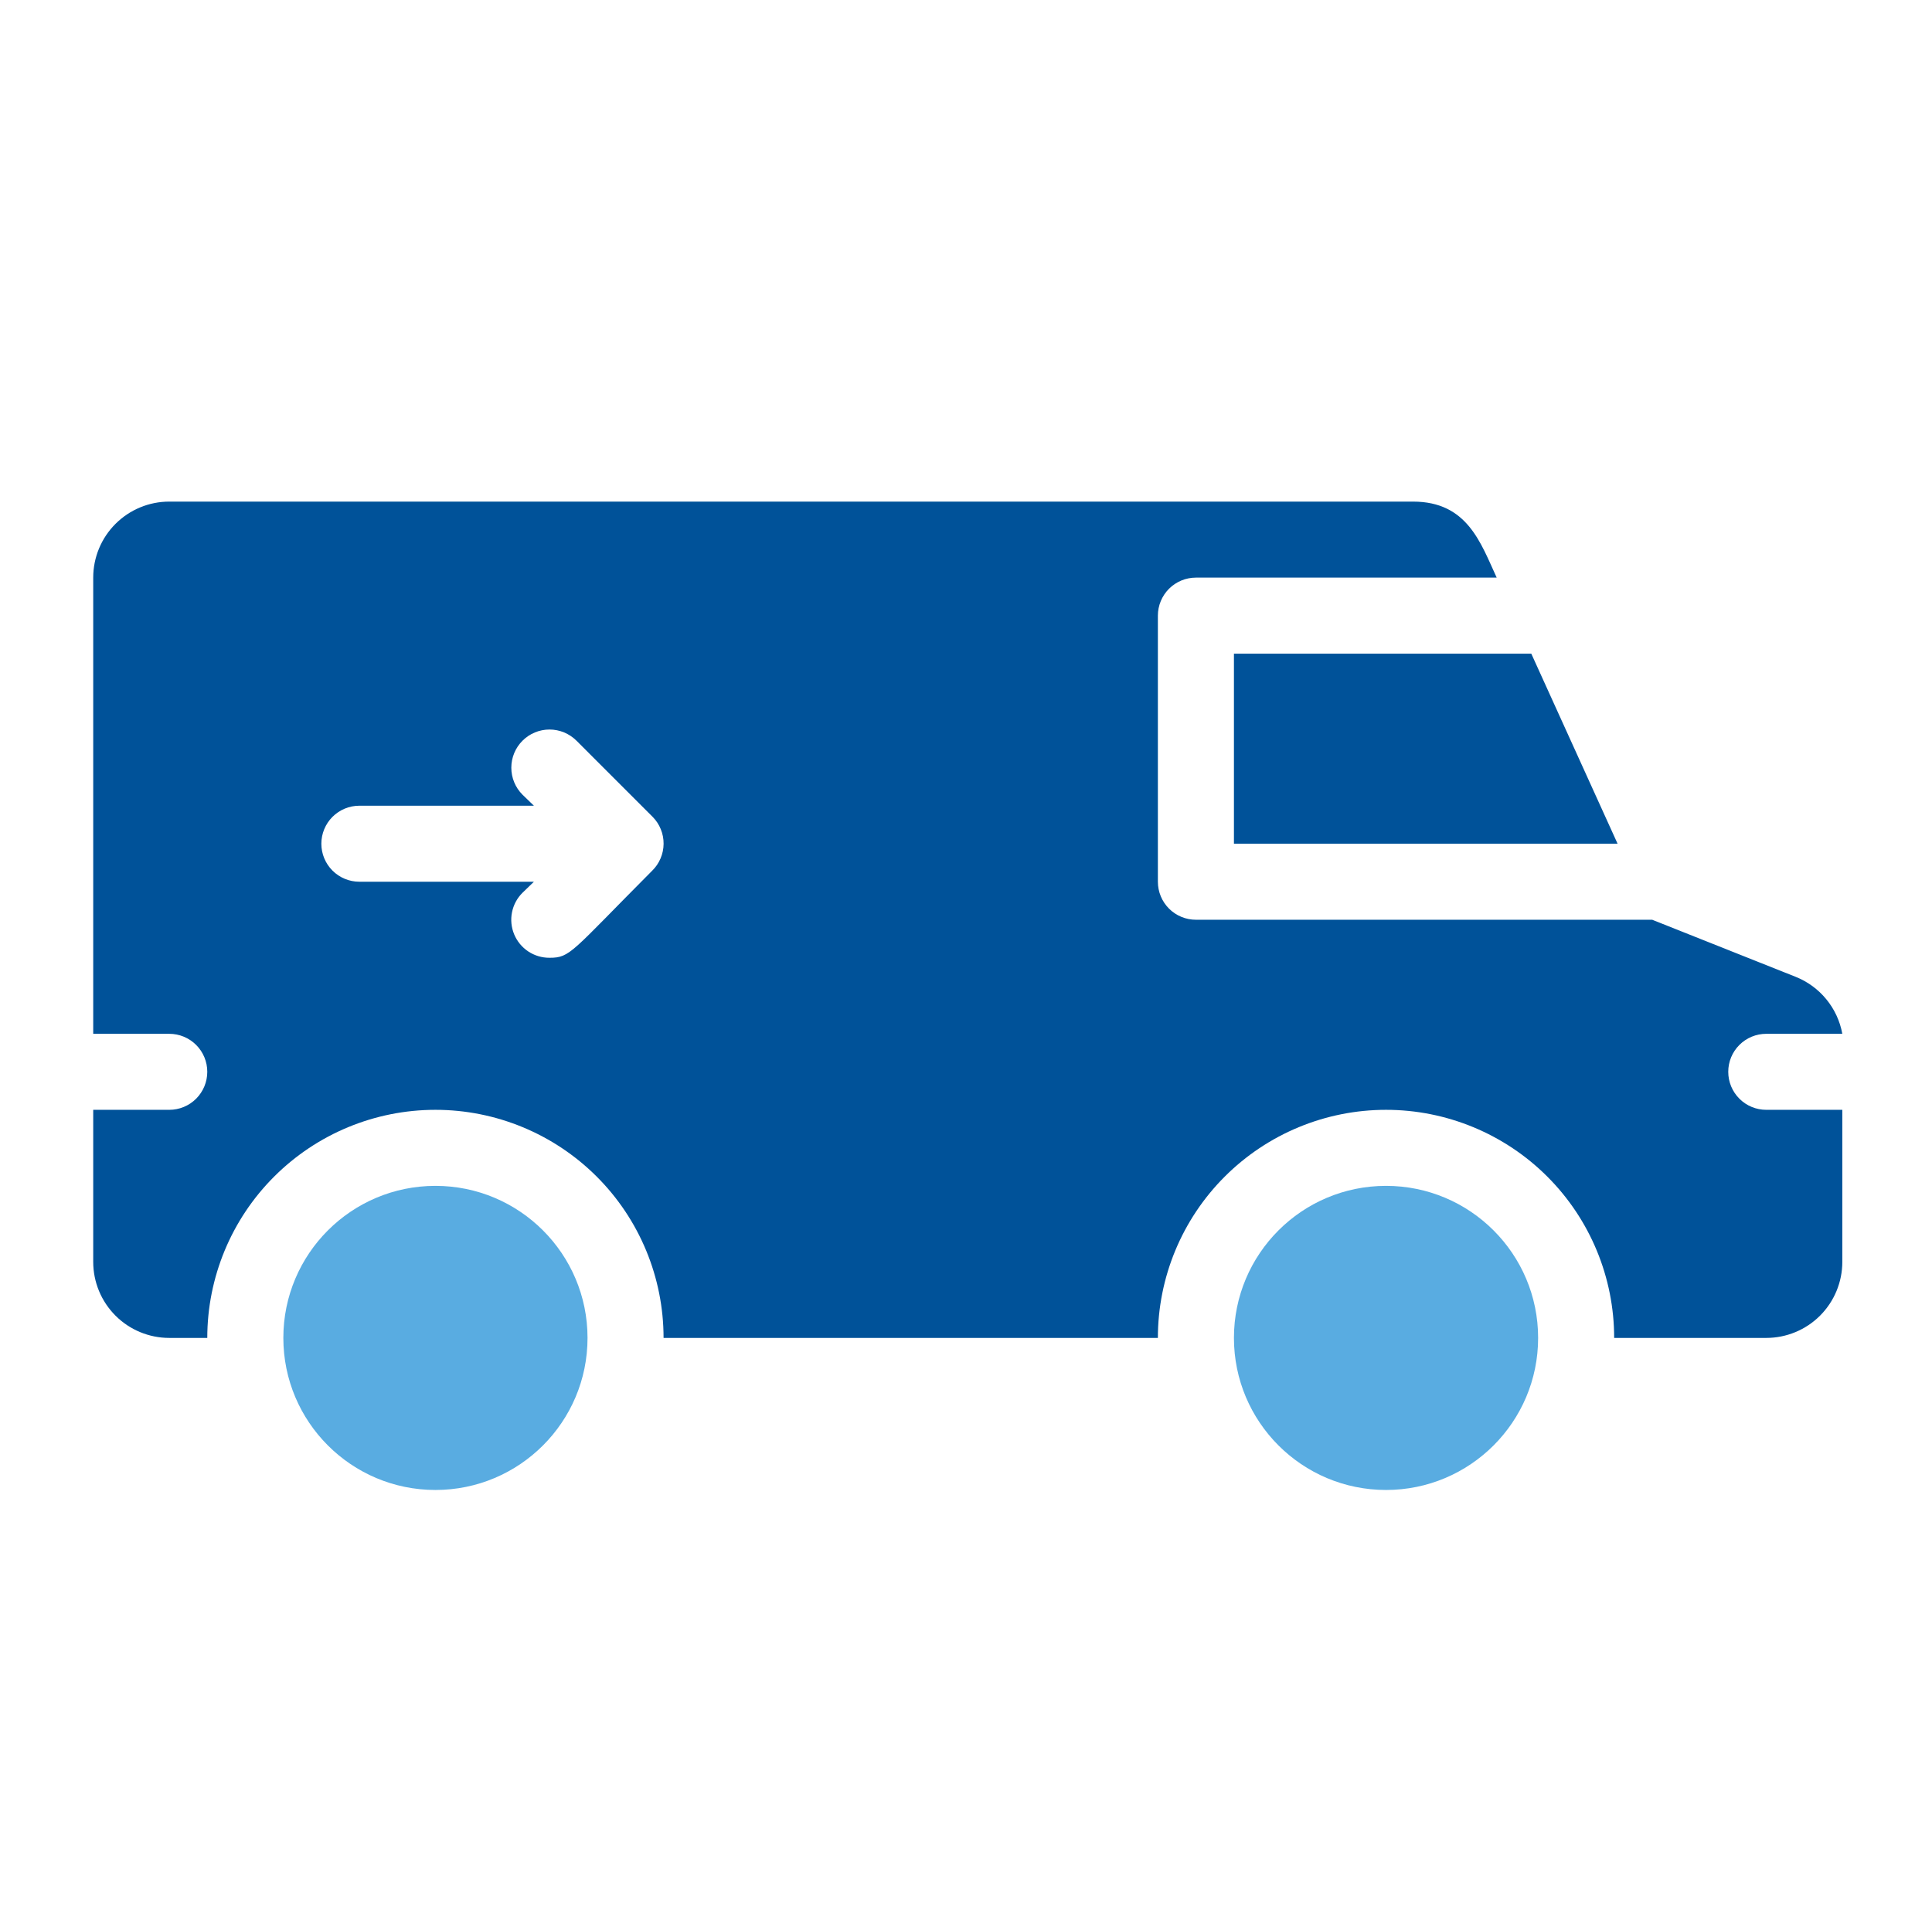 <svg width="76" height="75" viewBox="0 0 76 75" fill="none" xmlns="http://www.w3.org/2000/svg">
<path d="M48.54 25.72H60.237L63.632 33.199H48.54V25.72Z" fill="#005299"/>
<path d="M69.481 43.669C69.084 43.669 68.703 43.512 68.423 43.231C68.142 42.95 67.985 42.57 67.985 42.173C67.985 41.777 68.142 41.396 68.423 41.116C68.703 40.835 69.084 40.678 69.481 40.678H72.472C72.381 40.178 72.164 39.71 71.842 39.318C71.52 38.925 71.104 38.621 70.632 38.434L64.993 36.19H47.044C46.647 36.19 46.267 36.033 45.986 35.752C45.706 35.472 45.548 35.091 45.548 34.694V24.224C45.548 23.828 45.706 23.447 45.986 23.166C46.267 22.886 46.647 22.728 47.044 22.728H58.876C58.247 21.367 57.724 19.737 55.585 19.737H6.658C5.865 19.737 5.104 20.052 4.543 20.613C3.982 21.174 3.667 21.935 3.667 22.728V40.678H6.658C7.055 40.678 7.435 40.835 7.716 41.116C7.996 41.396 8.154 41.777 8.154 42.173C8.154 42.57 7.996 42.95 7.716 43.231C7.435 43.512 7.055 43.669 6.658 43.669H3.667V49.652C3.667 50.446 3.982 51.206 4.543 51.768C5.104 52.329 5.865 52.644 6.658 52.644H8.154C8.154 50.264 9.099 47.981 10.783 46.298C12.466 44.615 14.748 43.669 17.129 43.669C19.509 43.669 21.791 44.615 23.475 46.298C25.158 47.981 26.103 50.264 26.103 52.644H45.548C45.548 50.264 46.494 47.981 48.177 46.298C49.86 44.615 52.143 43.669 54.523 43.669C56.903 43.669 59.186 44.615 60.869 46.298C62.552 47.981 63.497 50.264 63.497 52.644H69.481C70.274 52.644 71.035 52.329 71.596 51.768C72.157 51.206 72.472 50.446 72.472 49.652V43.669H69.481ZM25.654 34.261C22.453 37.477 22.439 37.686 21.616 37.686C21.319 37.688 21.028 37.601 20.78 37.437C20.533 37.273 20.34 37.038 20.226 36.764C20.112 36.489 20.082 36.187 20.141 35.896C20.199 35.605 20.343 35.337 20.554 35.128L21.003 34.694H14.137C13.74 34.694 13.36 34.537 13.079 34.256C12.799 33.976 12.641 33.596 12.641 33.199C12.641 32.802 12.799 32.422 13.079 32.141C13.36 31.861 13.74 31.703 14.137 31.703H21.003L20.554 31.269C20.272 30.988 20.114 30.606 20.114 30.207C20.114 29.809 20.272 29.427 20.554 29.145C20.835 28.864 21.218 28.705 21.616 28.705C22.014 28.705 22.396 28.864 22.678 29.145L25.669 32.137C25.809 32.277 25.919 32.443 25.993 32.626C26.068 32.809 26.106 33.004 26.104 33.202C26.103 33.399 26.062 33.595 25.985 33.776C25.908 33.958 25.796 34.123 25.654 34.261Z" fill="#005299"/>
<path d="M54.523 58.627C57.827 58.627 60.506 55.948 60.506 52.644C60.506 49.34 57.827 46.661 54.523 46.661C51.218 46.661 48.54 49.34 48.54 52.644C48.54 55.948 51.218 58.627 54.523 58.627Z" fill="#59ACE1"/>
<path d="M17.129 58.627C20.433 58.627 23.112 55.948 23.112 52.644C23.112 49.34 20.433 46.661 17.129 46.661C13.824 46.661 11.146 49.34 11.146 52.644C11.146 55.948 13.824 58.627 17.129 58.627Z" fill="#59ACE1"/>
</svg>
